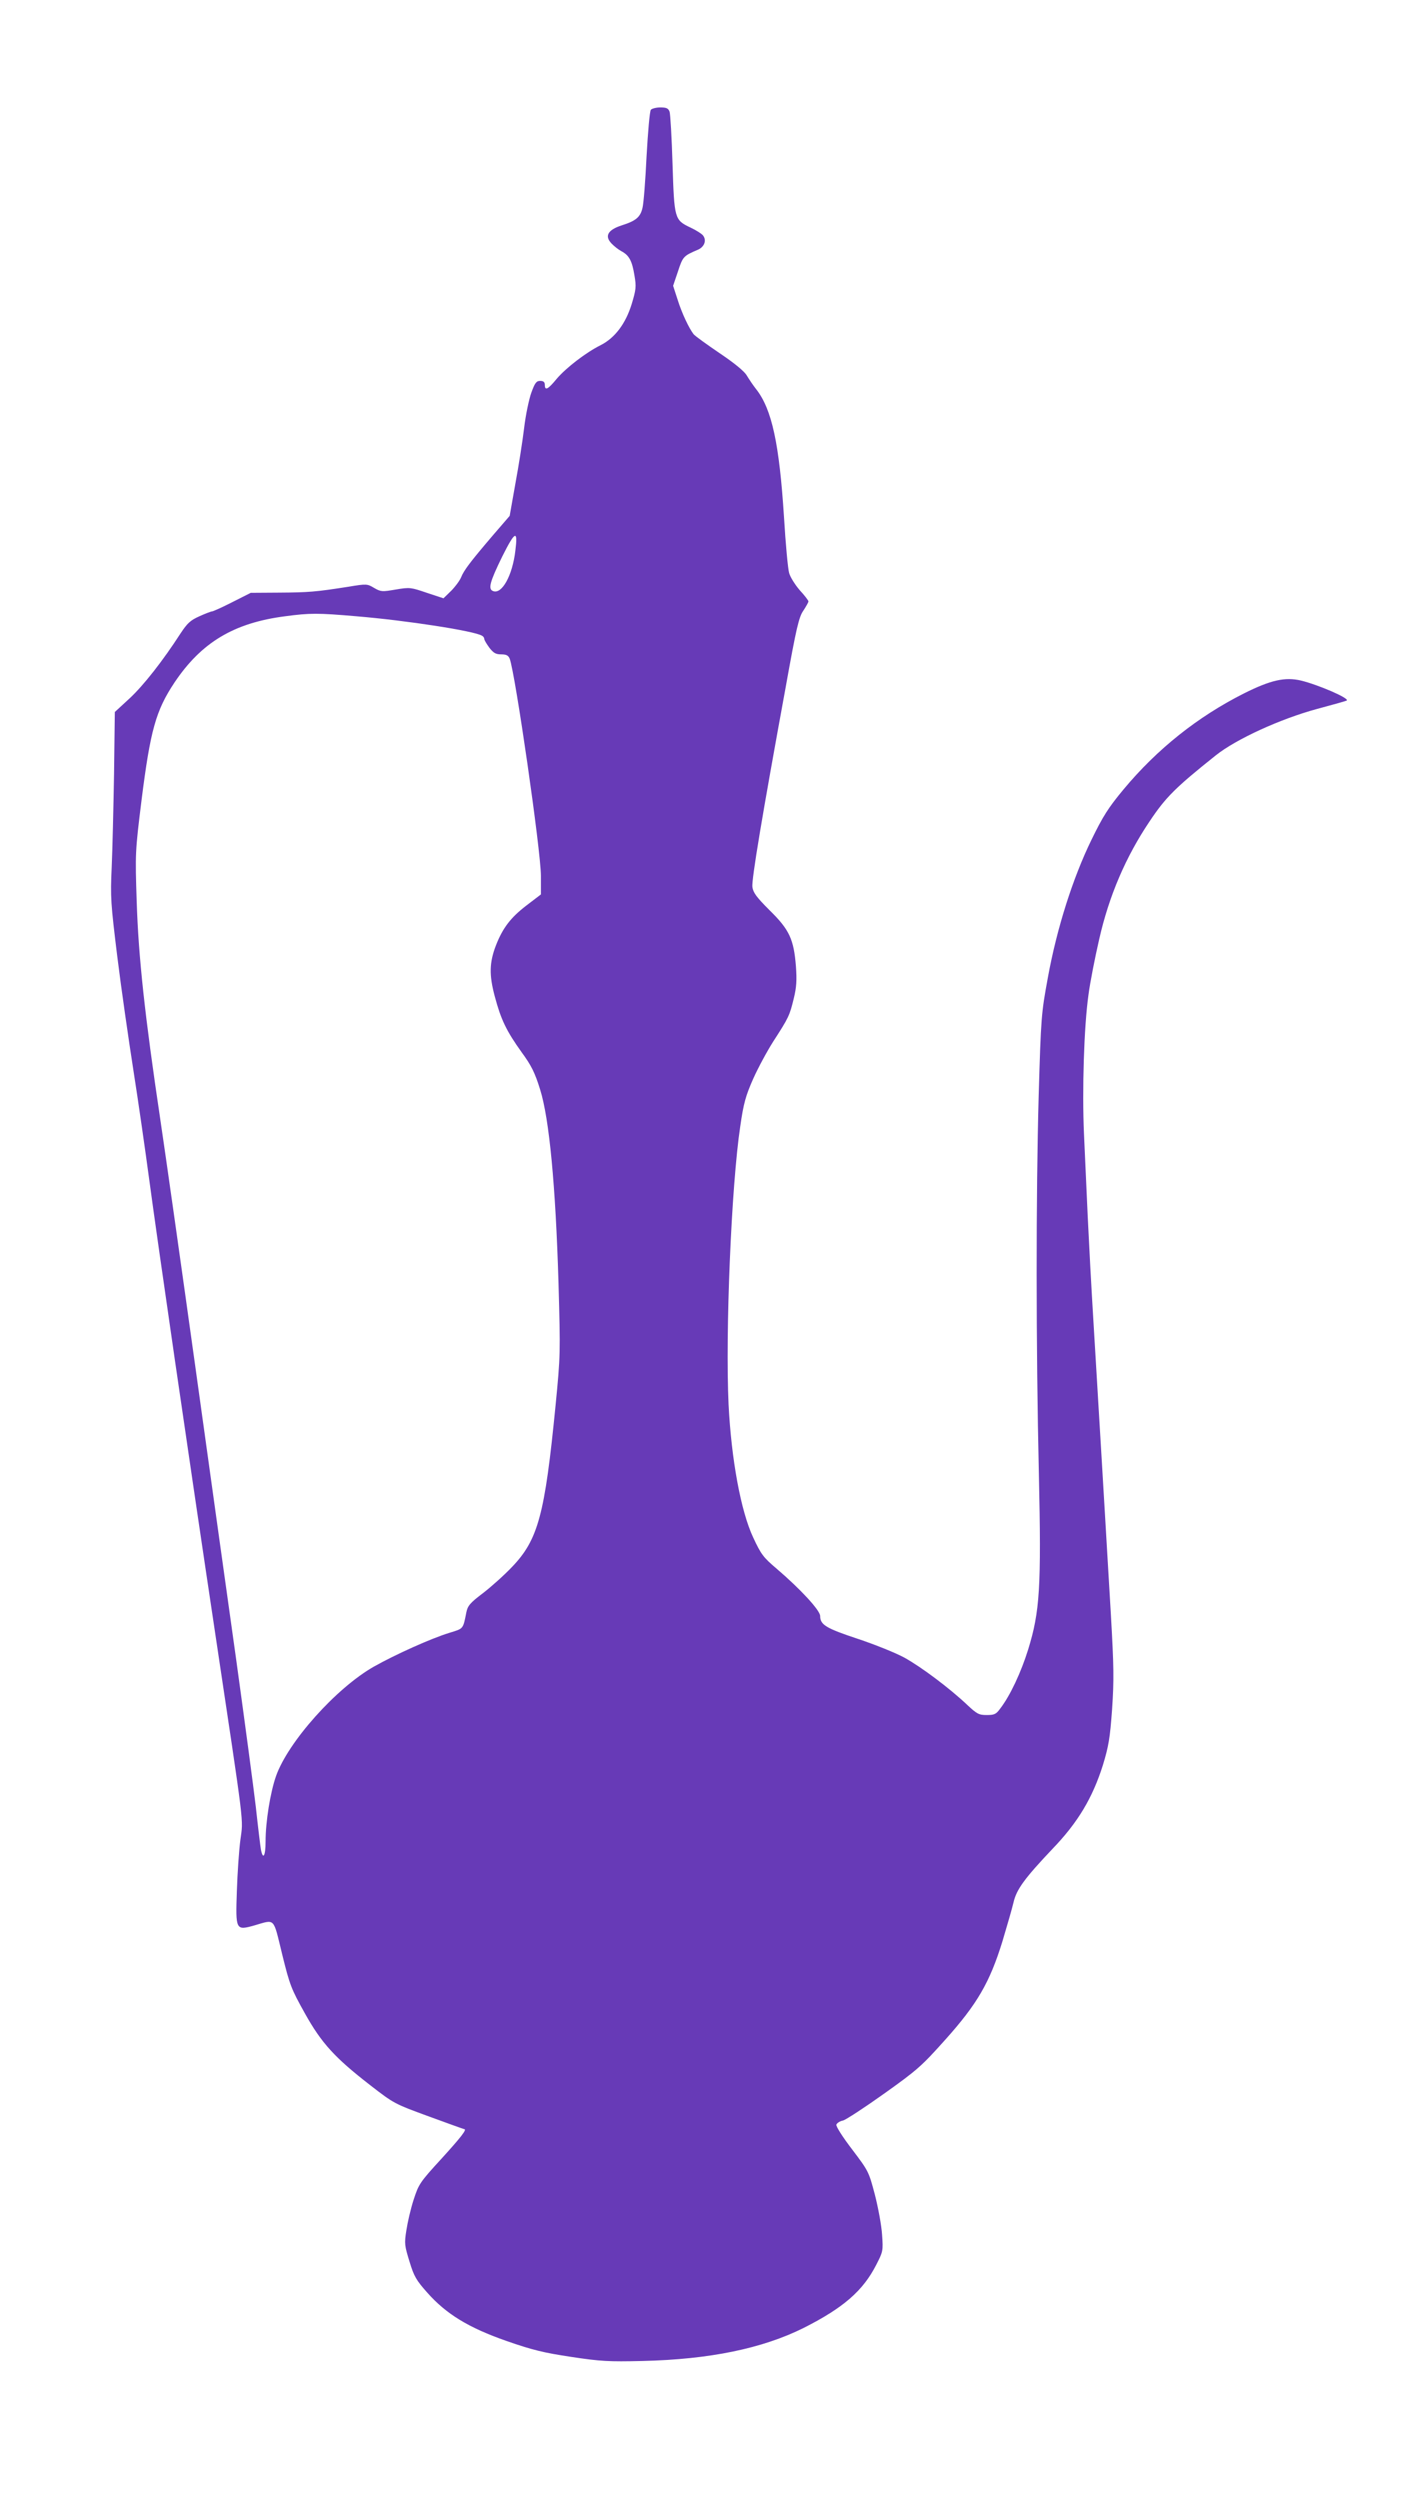 <?xml version="1.0" standalone="no"?>
<!DOCTYPE svg PUBLIC "-//W3C//DTD SVG 20010904//EN"
 "http://www.w3.org/TR/2001/REC-SVG-20010904/DTD/svg10.dtd">
<svg version="1.0" xmlns="http://www.w3.org/2000/svg"
 width="720pt" height="1280pt" viewBox="0 0 720 1280"
 preserveAspectRatio="xMidYMid meet">
<g transform="translate(0,1280) scale(0.1,-0.1)"
fill="#673ab7" stroke="none">
<path d="M3333 12238 c-6 -7 -15 -114 -22 -238 -6 -124 -15 -243 -21 -265 -11
-47 -34 -66 -107 -89 -70 -23 -88 -54 -52 -92 13 -14 36 -32 51 -40 40 -21 55
-50 67 -124 10 -58 8 -73 -14 -146 -31 -101 -86 -174 -159 -211 -76 -38 -176
-115 -225 -172 -45 -55 -61 -63 -61 -31 0 14 -7 20 -24 20 -19 0 -27 -10 -45
-60 -12 -33 -29 -114 -37 -181 -8 -67 -28 -195 -45 -286 l-29 -164 -88 -102
c-115 -135 -146 -176 -161 -213 -7 -17 -30 -48 -51 -69 l-39 -38 -85 28 c-82
28 -87 29 -159 17 -70 -12 -76 -12 -111 8 -35 21 -38 22 -133 6 -166 -26 -203
-29 -354 -30 l-145 -1 -95 -48 c-51 -26 -98 -47 -103 -47 -5 0 -34 -11 -65
-25 -47 -21 -62 -36 -96 -87 -91 -141 -190 -267 -261 -333 l-76 -70 -4 -315
c-3 -173 -8 -389 -12 -480 -7 -154 -5 -184 29 -460 20 -162 58 -425 83 -585
25 -159 61 -411 81 -560 44 -328 197 -1383 339 -2330 151 -1008 142 -931 127
-1044 -7 -53 -15 -170 -18 -261 -7 -202 -6 -204 90 -177 108 31 95 44 142
-148 39 -159 47 -178 115 -300 86 -155 155 -230 337 -371 120 -93 124 -95 299
-159 98 -36 179 -65 181 -65 16 0 -15 -40 -115 -150 -113 -123 -118 -132 -144
-212 -15 -46 -31 -116 -37 -156 -11 -68 -9 -79 16 -160 23 -76 35 -96 90 -158
98 -111 213 -181 408 -249 132 -46 190 -60 330 -81 151 -23 192 -25 365 -21
344 8 614 64 825 169 204 103 304 190 372 323 35 68 36 72 30 155 -3 47 -20
139 -37 205 -31 118 -33 121 -117 232 -49 64 -83 118 -80 126 3 8 18 18 34 21
15 4 110 66 211 138 170 121 193 142 312 275 164 183 228 293 293 503 24 80
50 170 57 200 15 67 57 124 200 275 130 135 205 261 258 429 29 96 36 135 47
286 10 151 9 217 -6 480 -24 407 -65 1101 -89 1495 -11 176 -24 424 -30 550
-6 127 -14 316 -19 420 -10 221 0 551 23 712 8 62 33 190 55 285 50 221 136
422 258 603 82 123 132 173 339 338 104 83 331 187 520 238 82 22 150 41 151
43 12 12 -145 80 -235 102 -81 19 -154 3 -292 -66 -236 -119 -444 -284 -617
-492 -78 -94 -105 -137 -164 -258 -95 -195 -177 -452 -223 -705 -34 -185 -35
-200 -47 -605 -14 -501 -14 -1285 1 -1935 13 -582 5 -706 -55 -900 -36 -116
-92 -236 -143 -302 -21 -29 -30 -33 -69 -33 -40 0 -50 5 -101 53 -89 84 -234
193 -321 241 -44 24 -151 67 -238 96 -163 54 -193 72 -193 117 0 29 -102 139
-225 244 -66 56 -78 72 -118 158 -63 134 -112 400 -126 681 -17 367 14 1120
60 1425 17 118 28 156 66 242 25 56 72 143 104 193 77 119 83 131 104 219 14
57 16 93 11 163 -11 139 -33 188 -134 287 -68 68 -85 91 -89 120 -5 36 50 365
171 1026 54 301 67 356 90 389 14 21 26 43 26 47 0 5 -20 31 -45 58 -24 28
-49 68 -54 88 -6 21 -18 148 -26 283 -24 378 -62 555 -143 658 -16 20 -37 52
-48 70 -12 21 -63 63 -139 114 -66 45 -126 88 -133 97 -24 31 -60 107 -82 177
l-23 71 25 74 c25 76 28 79 103 111 33 15 45 49 24 74 -7 8 -35 26 -63 39 -82
39 -83 44 -92 325 -4 135 -11 255 -15 268 -7 18 -16 22 -48 22 -21 0 -43 -6
-48 -12z m-694 -2258 c-15 -127 -69 -224 -114 -206 -27 10 -16 48 46 175 67
134 82 141 68 31z m-814 -335 c253 -21 605 -75 644 -100 6 -3 11 -11 11 -16 0
-6 12 -26 26 -45 21 -27 33 -34 60 -34 26 0 37 -5 44 -22 28 -71 160 -985 160
-1112 l0 -95 -76 -58 c-79 -61 -119 -113 -154 -202 -34 -88 -36 -152 -6 -263
31 -117 59 -176 138 -286 49 -67 67 -103 94 -190 47 -151 79 -490 94 -987 10
-364 10 -375 -15 -630 -55 -560 -89 -687 -223 -827 -40 -42 -108 -103 -150
-135 -66 -50 -77 -64 -84 -98 -17 -86 -14 -82 -86 -104 -92 -28 -275 -110
-387 -173 -194 -110 -441 -387 -502 -562 -29 -84 -53 -232 -53 -333 0 -75 -13
-98 -24 -41 -3 18 -15 116 -26 218 -12 102 -57 439 -100 750 -44 311 -138 988
-210 1505 -72 517 -153 1089 -180 1270 -78 523 -111 825 -120 1110 -8 247 -8
253 25 520 45 356 73 457 168 600 138 206 304 306 567 340 128 17 167 17 365
0z"/>
</g>
</svg>
